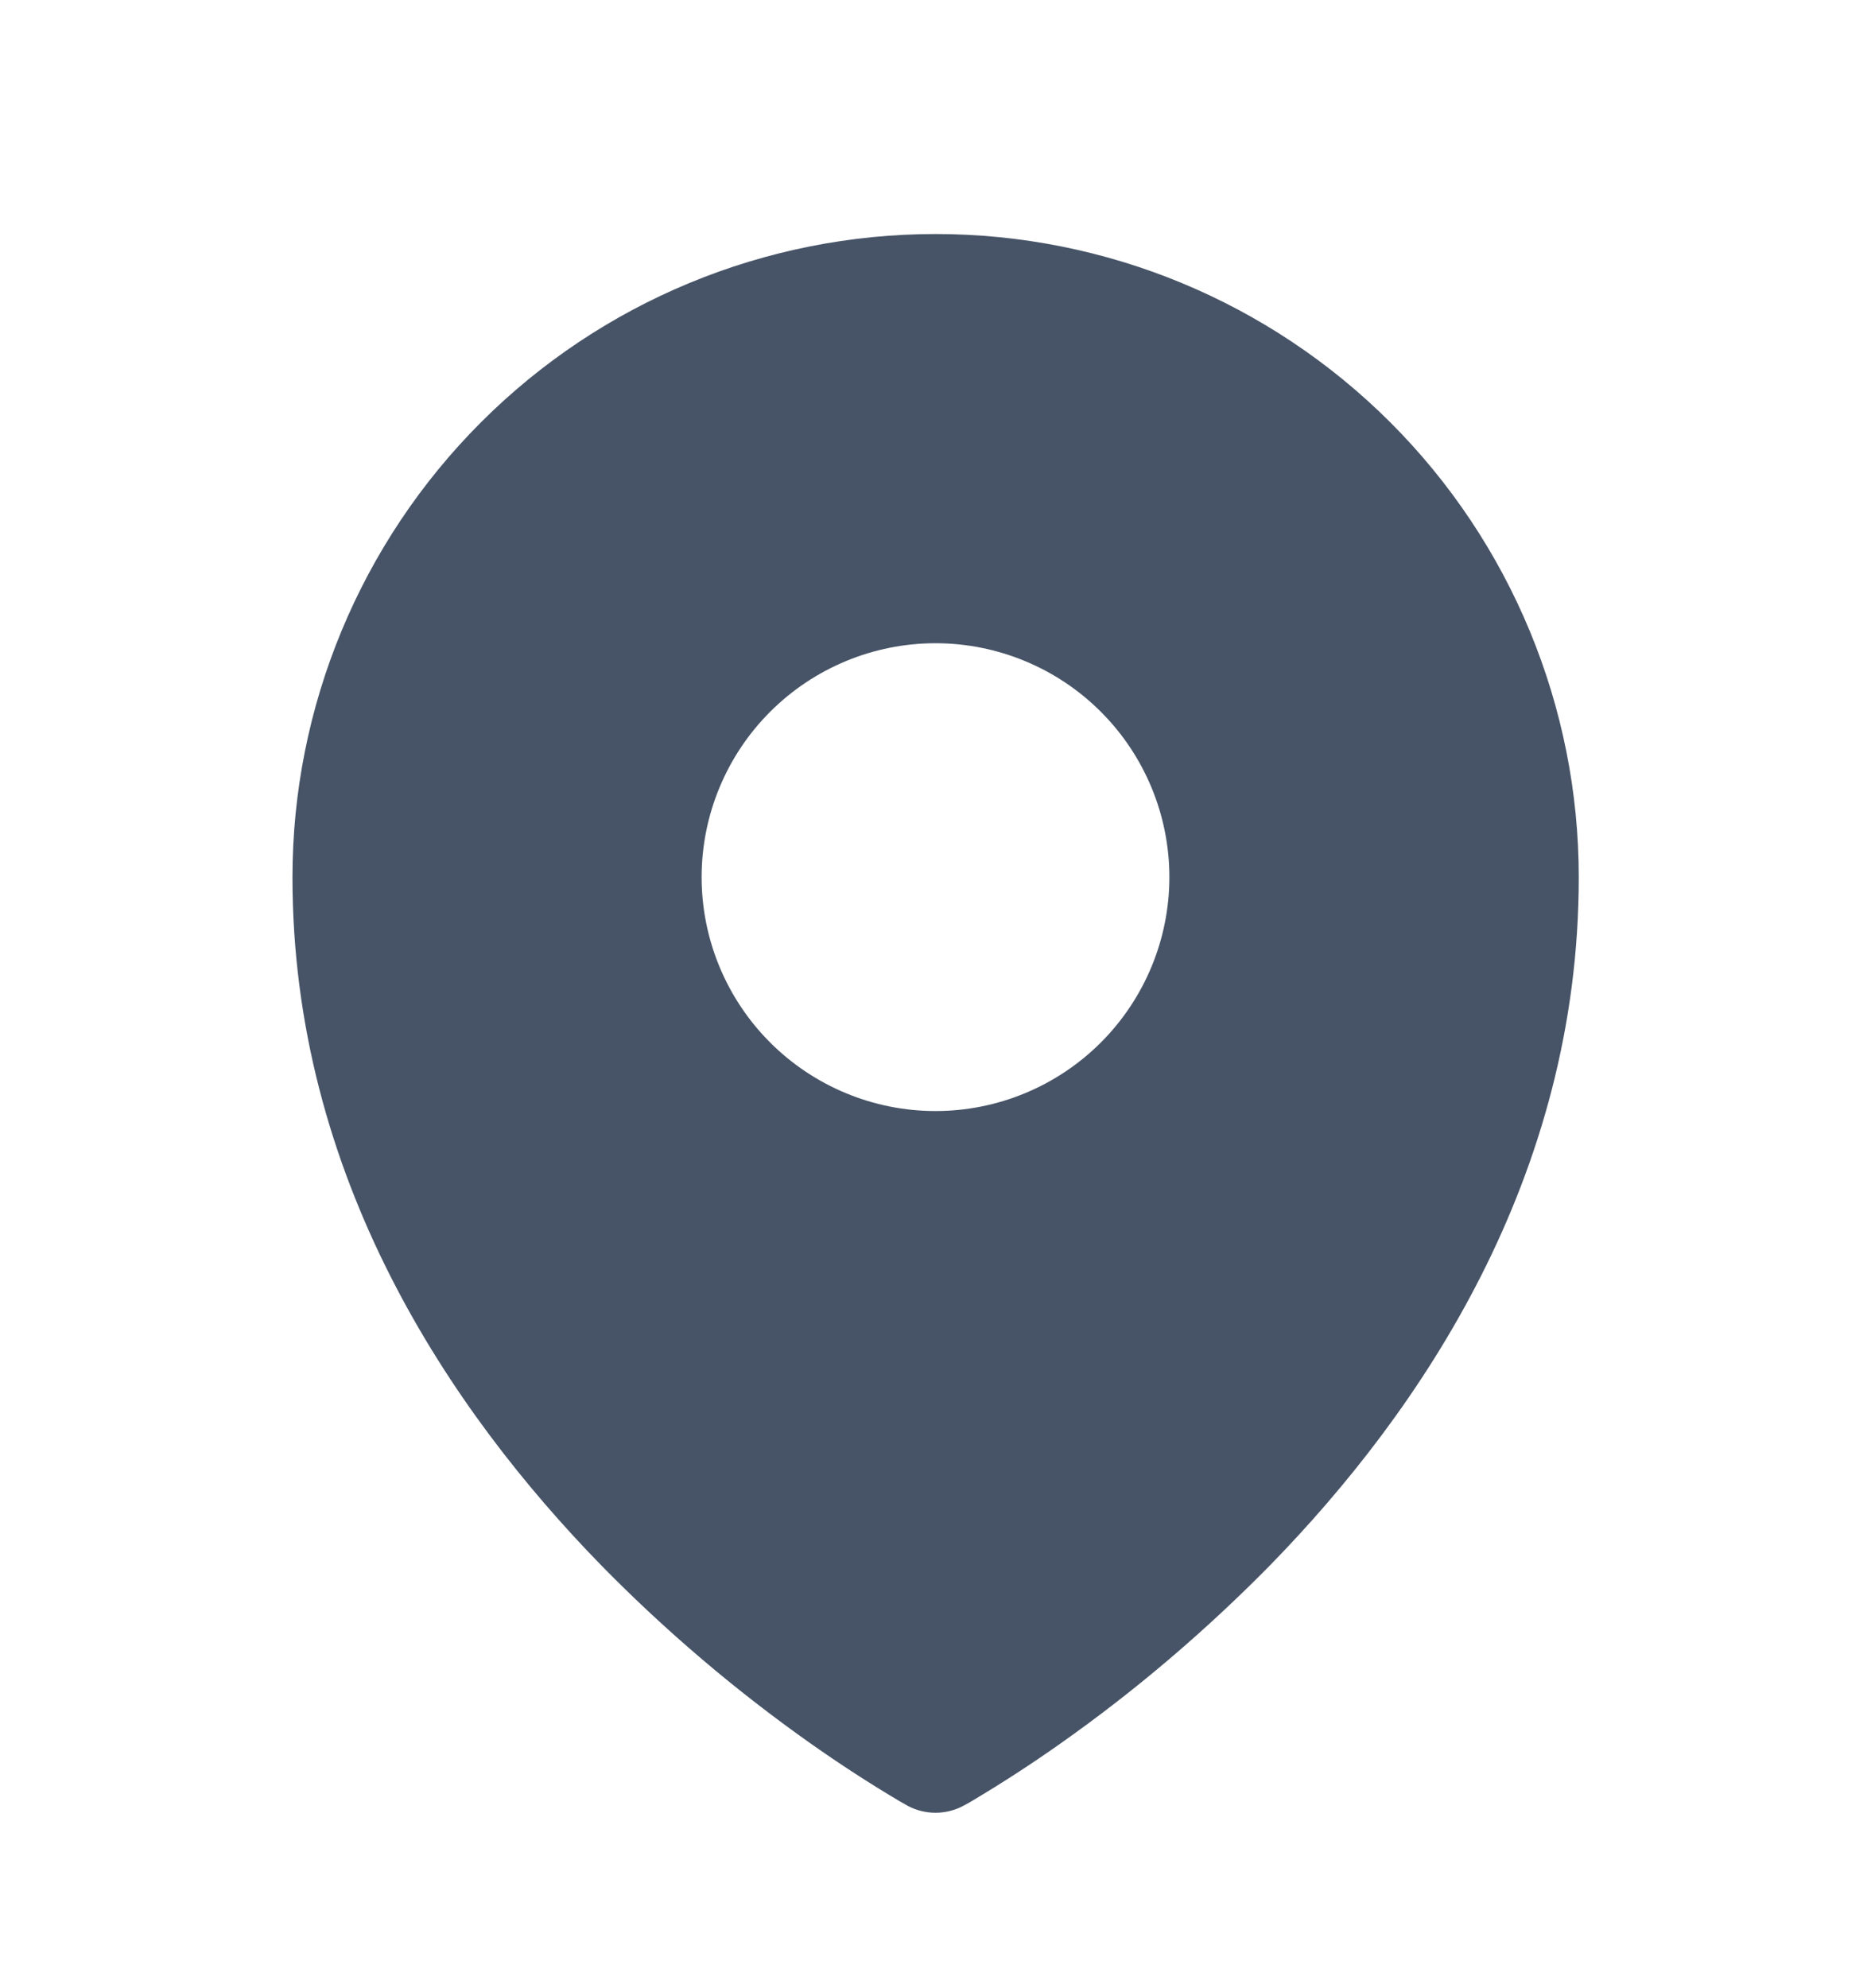 <svg fill="none" height="17" viewBox="0 0 16 17" width="16" xmlns="http://www.w3.org/2000/svg"><path clip-rule="evenodd" d="m7.693 15.401.047.027.019.011c.074.04.157.061.241.061s.167-.021.241-.061l.019-.01.047-.027c.261-.155.515-.32.763-.495.641-.452 1.239-.962 1.789-1.521 1.296-1.327 2.642-3.32 2.642-5.885 0-1.459-.58-2.858-1.611-3.889-1.032-1.031-2.43-1.611-3.889-1.611s-2.858.579-3.889 1.611-1.611 2.43-1.611 3.889c0 2.564 1.347 4.558 2.642 5.885.549.56 1.148 1.069 1.788 1.521.248.175.502.34.763.495zm.307-5.901c.53 0 1.039-.211 1.414-.586.375-.375.586-.884.586-1.414s-.211-1.039-.586-1.414c-.375-.375-.884-.586-1.414-.586s-1.039.211-1.414.586c-.375.375-.586.884-.586 1.414s.211 1.039.586 1.414c.375.375.884.586 1.414.586z" fill="#475467" fill-rule="evenodd"/></svg>